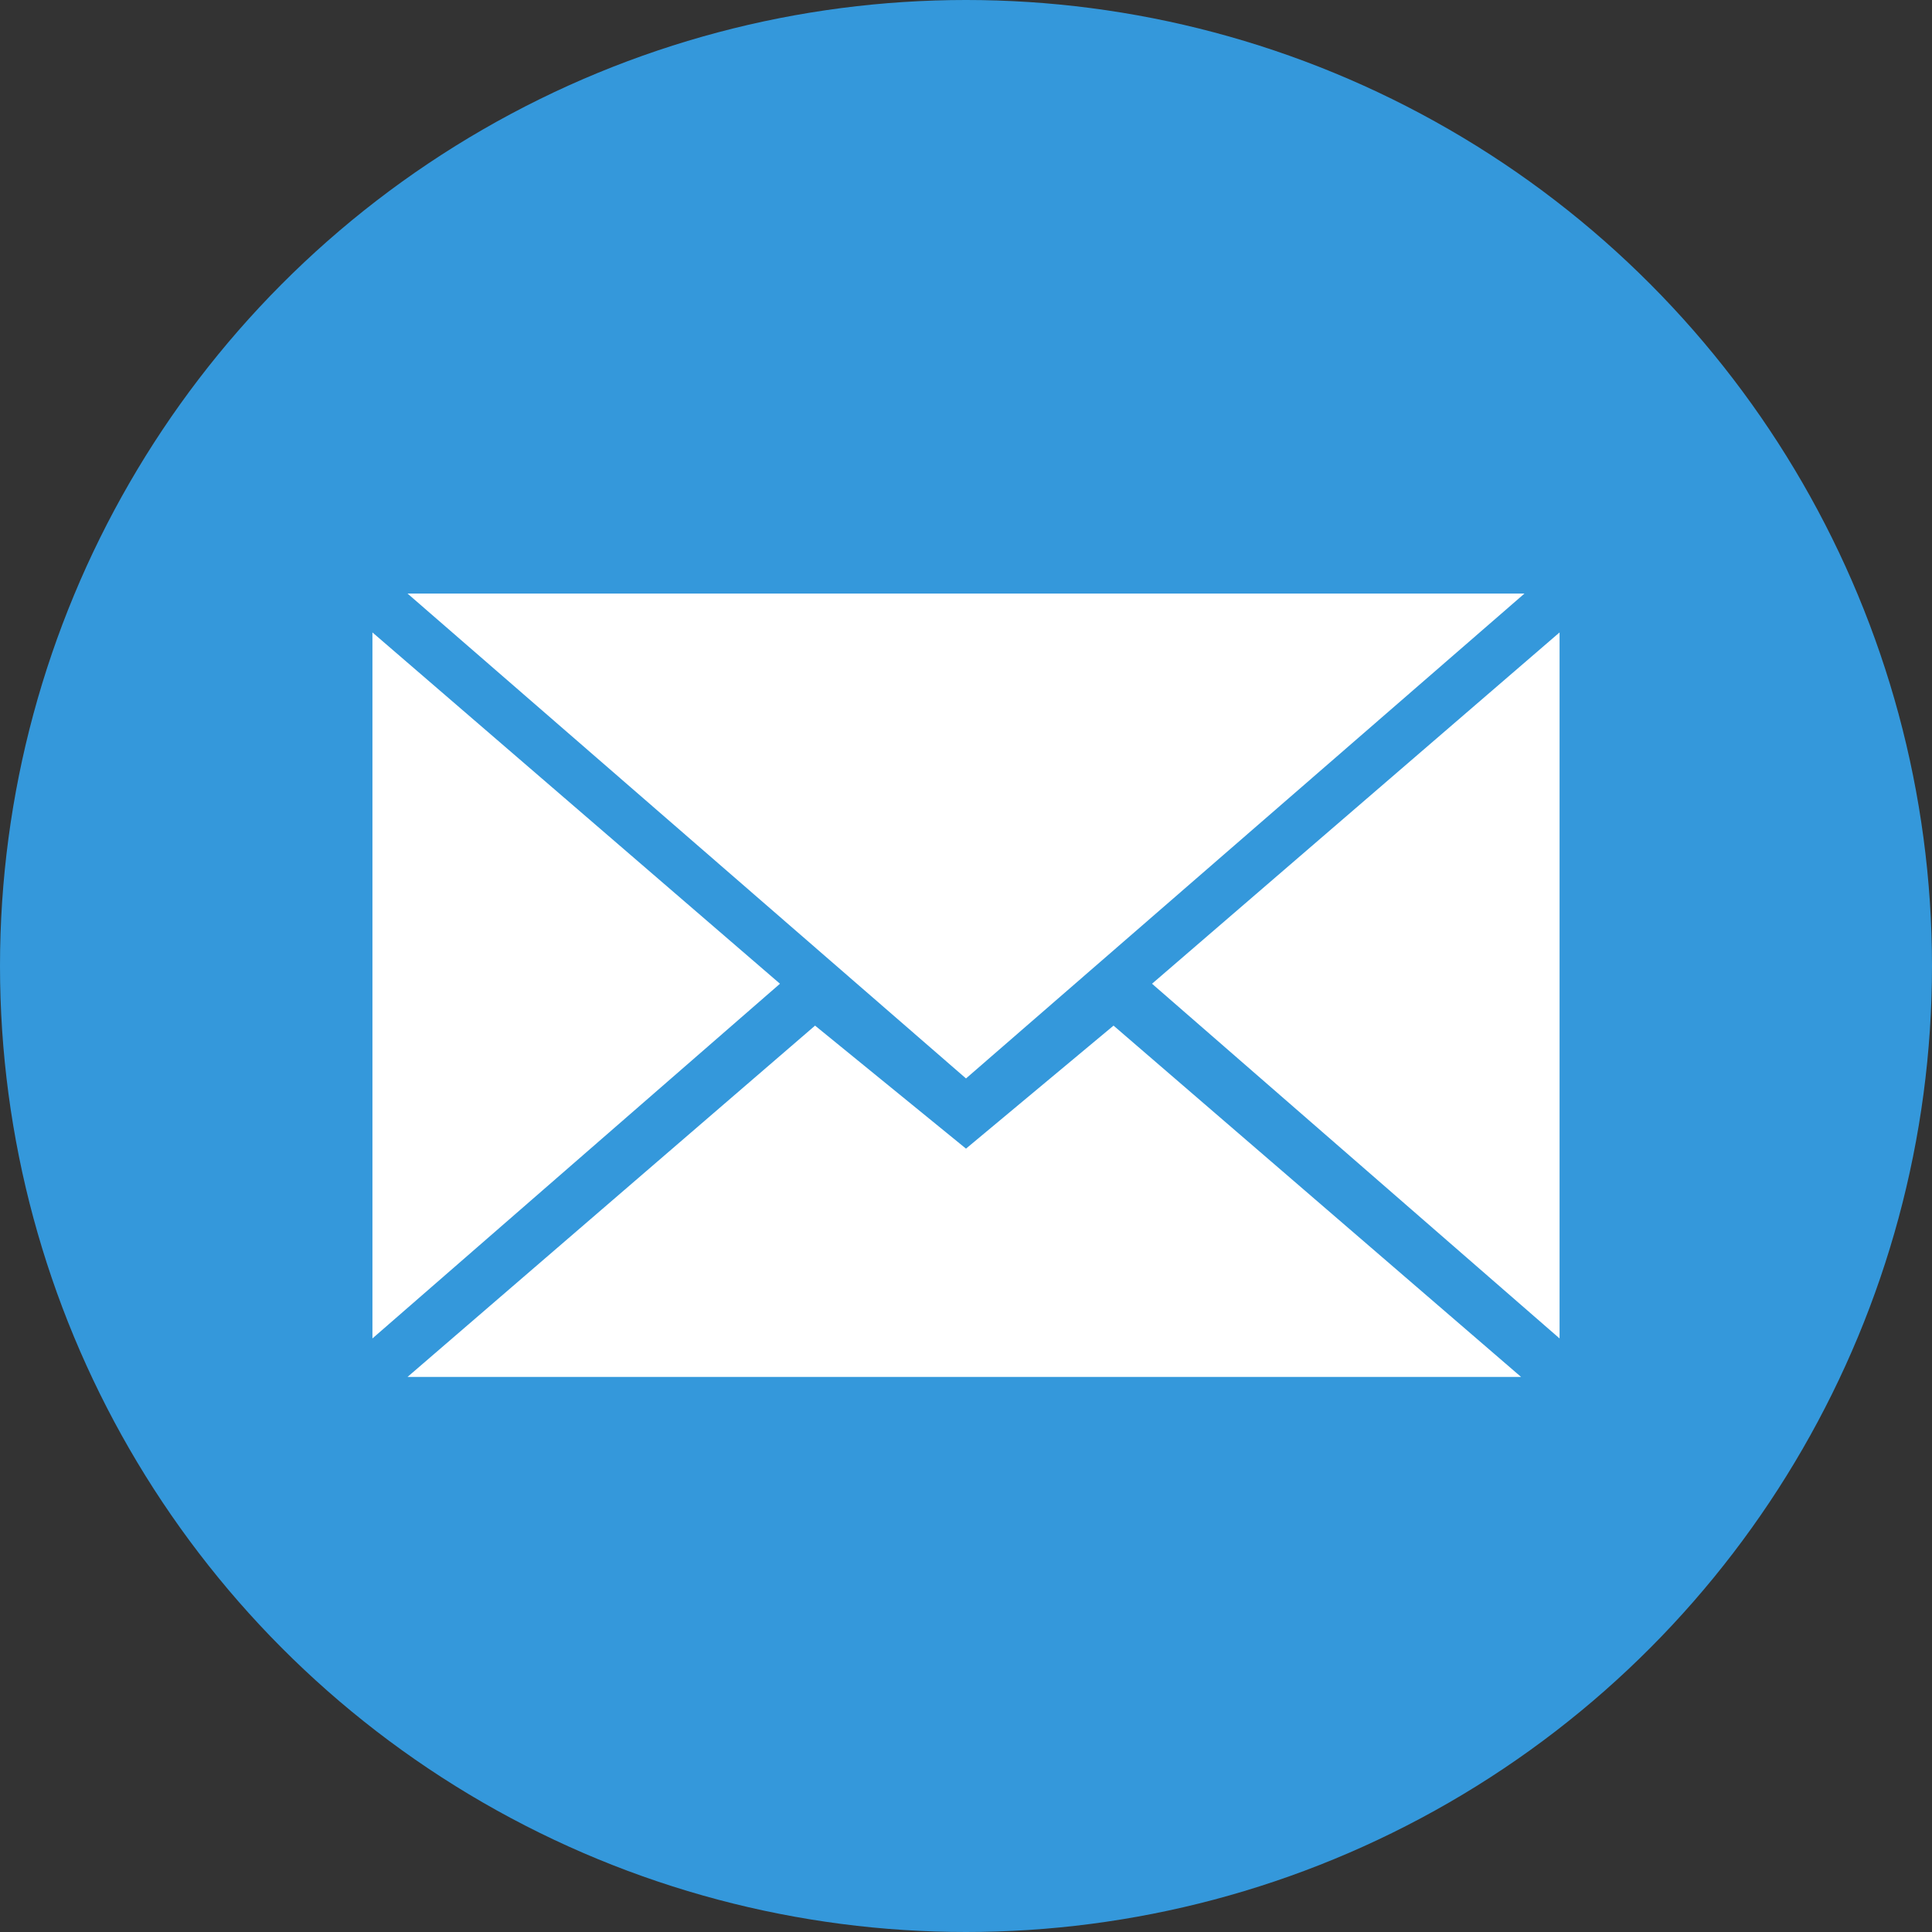 <?xml version="1.0" encoding="utf-8"?>
<!-- Generator: Adobe Illustrator 19.0.0, SVG Export Plug-In . SVG Version: 6.00 Build 0)  -->
<svg version="1.1" id="Layer_1" xmlns="http://www.w3.org/2000/svg" xmlns:xlink="http://www.w3.org/1999/xlink" x="0px" y="0px"
	 viewBox="0 0 512 512" style="enable-background:new 0 0 512 512;" xml:space="preserve">
<rect x="0" y="0" width="512" height="512" fill="#333333" stroke="none"/>
<style type="text/css">
	.st0{fill:#3498DB;}
	.st1{fill:#FFFFFF;}
</style>
<g id="XMLID_1_">
	<circle id="XMLID_3_" class="st0" cx="256" cy="256" r="256"/>
	<path id="XMLID_8_" class="st1" d="M256,285.8l148-128.5H108L256,285.8z M216,271.8l40,32.6l39.1-32.6l108,93.1H108L216,271.8z
		 M98.7,354.7V167.6l108,93.1L98.7,354.7z M413.3,354.7V167.6l-108,93.1L413.3,354.7z"/>
</g>
</svg>
